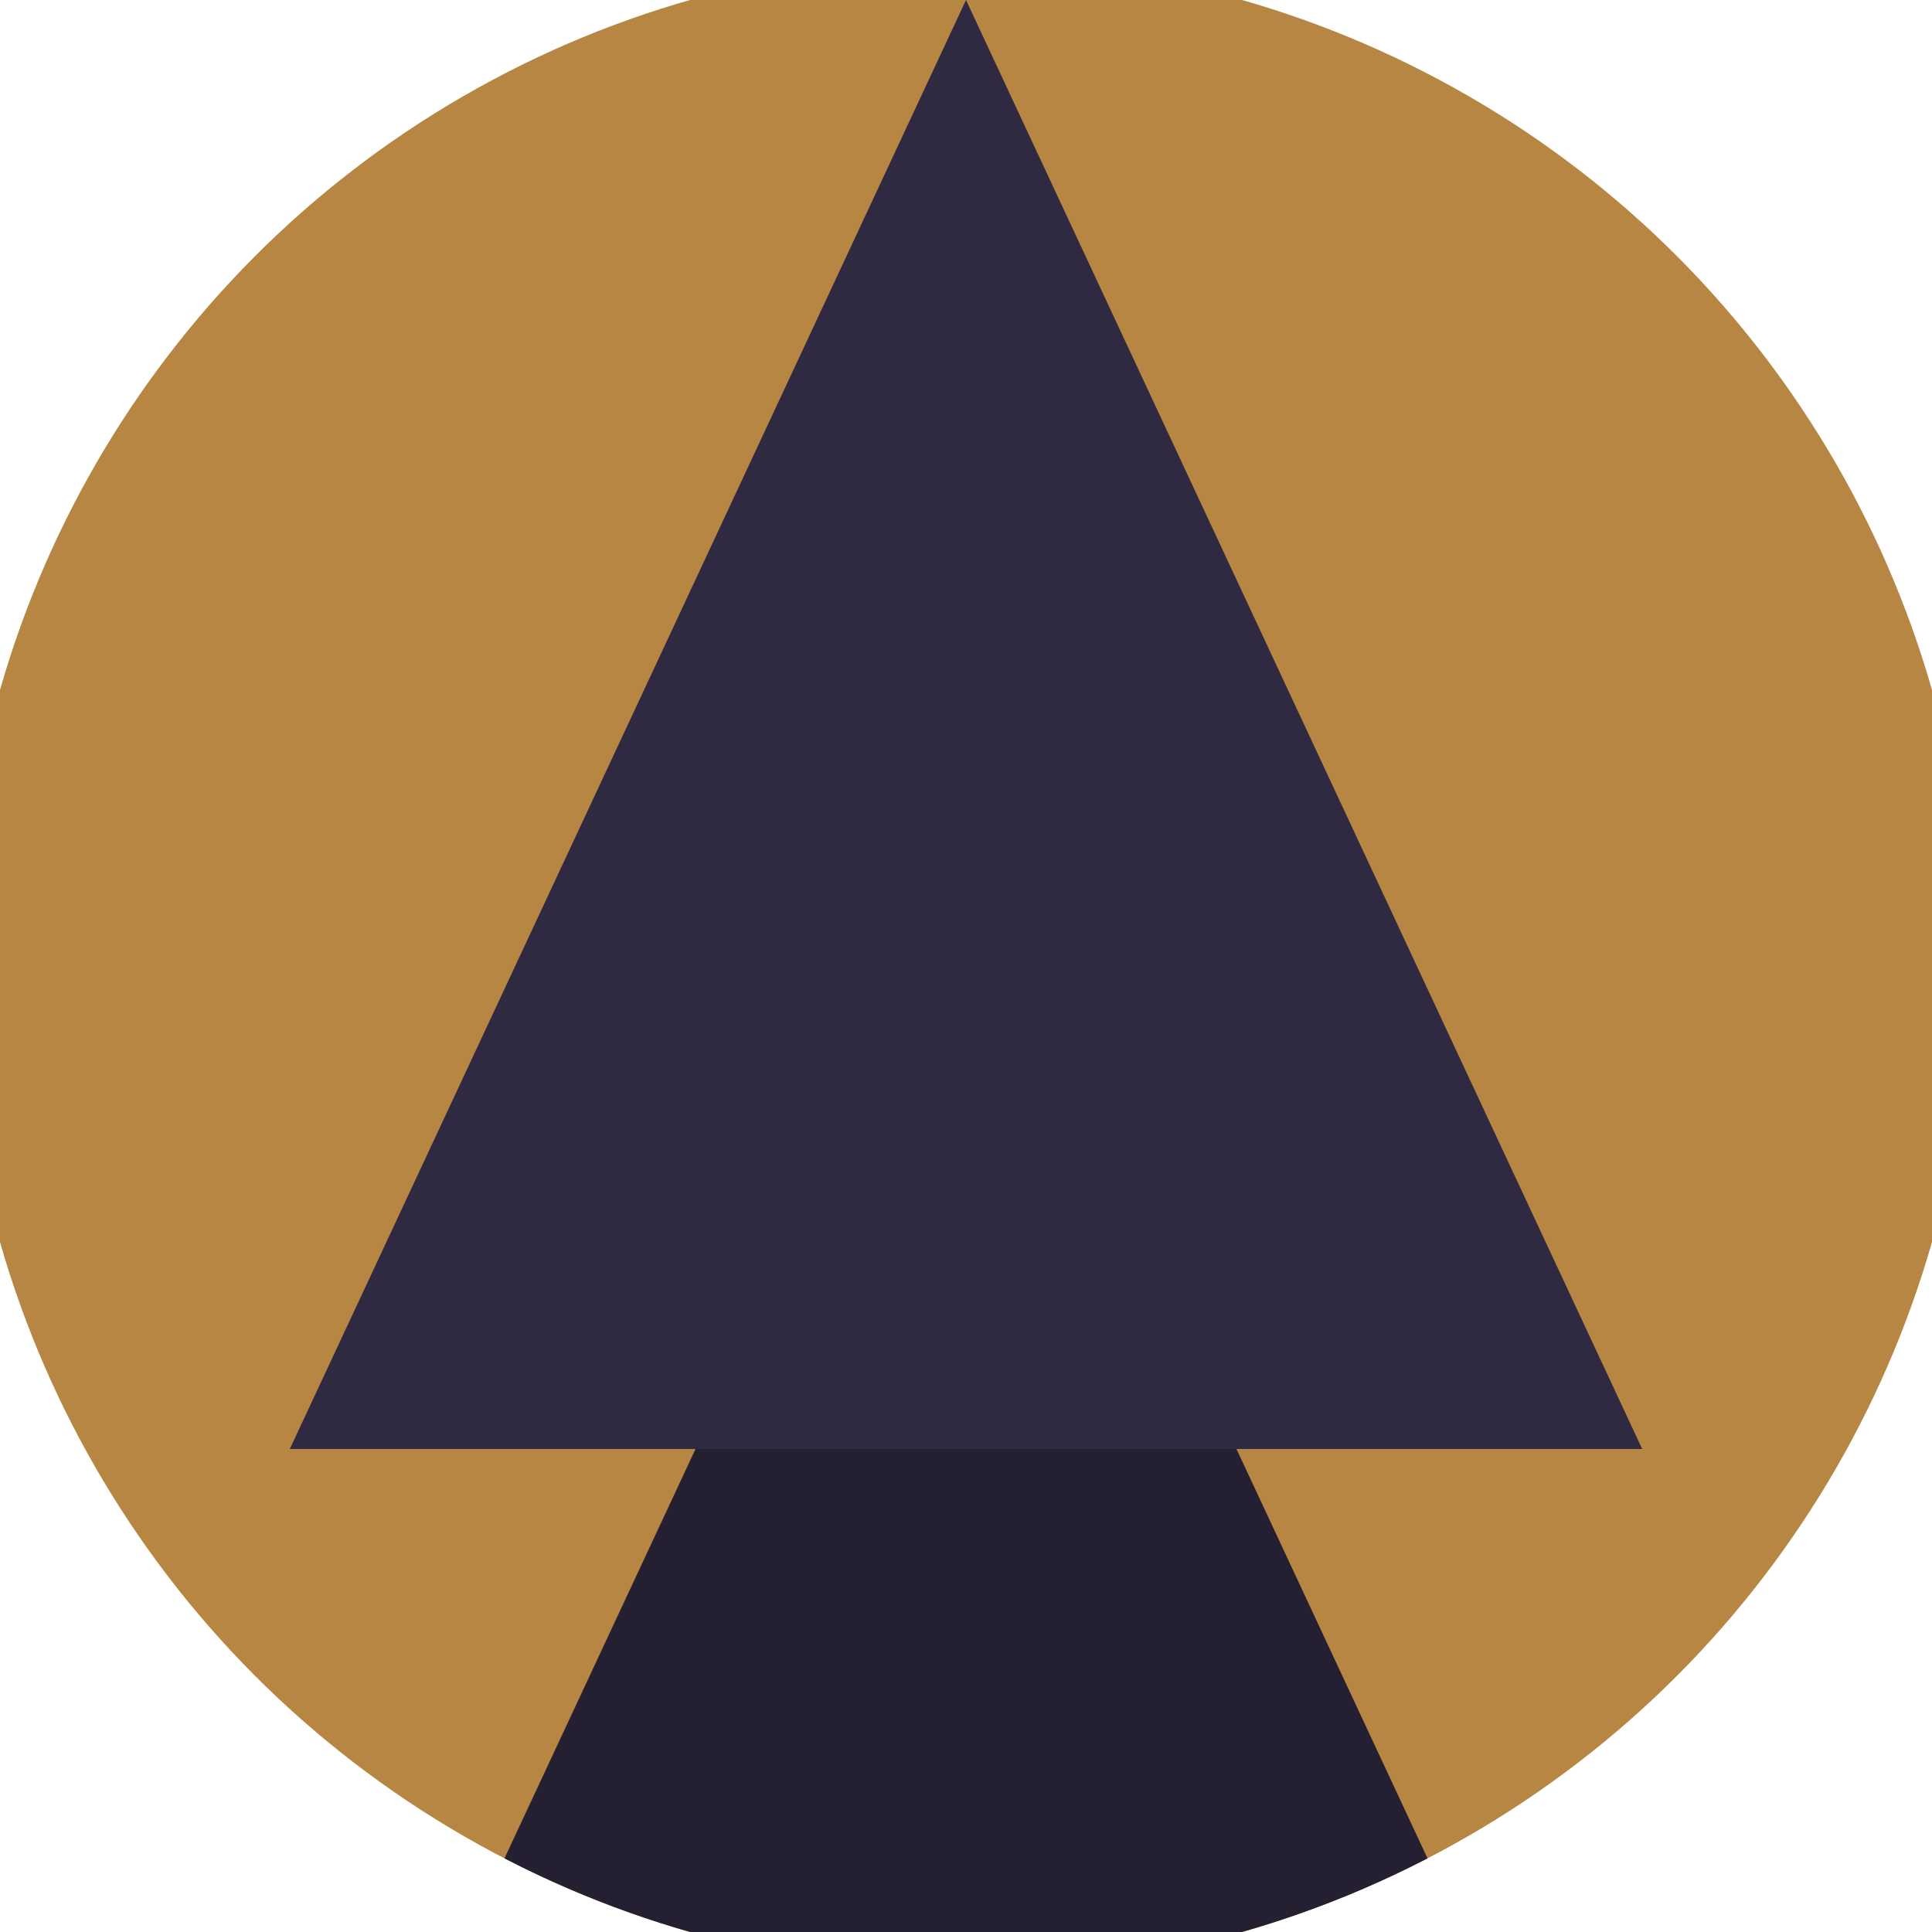 <svg xmlns="http://www.w3.org/2000/svg" width="128" height="128" viewBox="0 0 100 100" shape-rendering="geometricPrecision">
                            <defs>
                                <clipPath id="clip">
                                    <circle cx="50" cy="50" r="52" />
                                    <!--<rect x="0" y="0" width="100" height="100"/>-->
                                </clipPath>
                            </defs>
                            <g transform="rotate(0 50 50)">
                            <rect x="0" y="0" width="100" height="100" fill="#b68642" clip-path="url(#clip)"/><path d="M 50 45 L 15 120 H 85 Z" fill="#251f32" clip-path="url(#clip)"/><path d="M 50 0 L 15 75 H 85 Z" fill="#302942" clip-path="url(#clip)"/></g></svg>